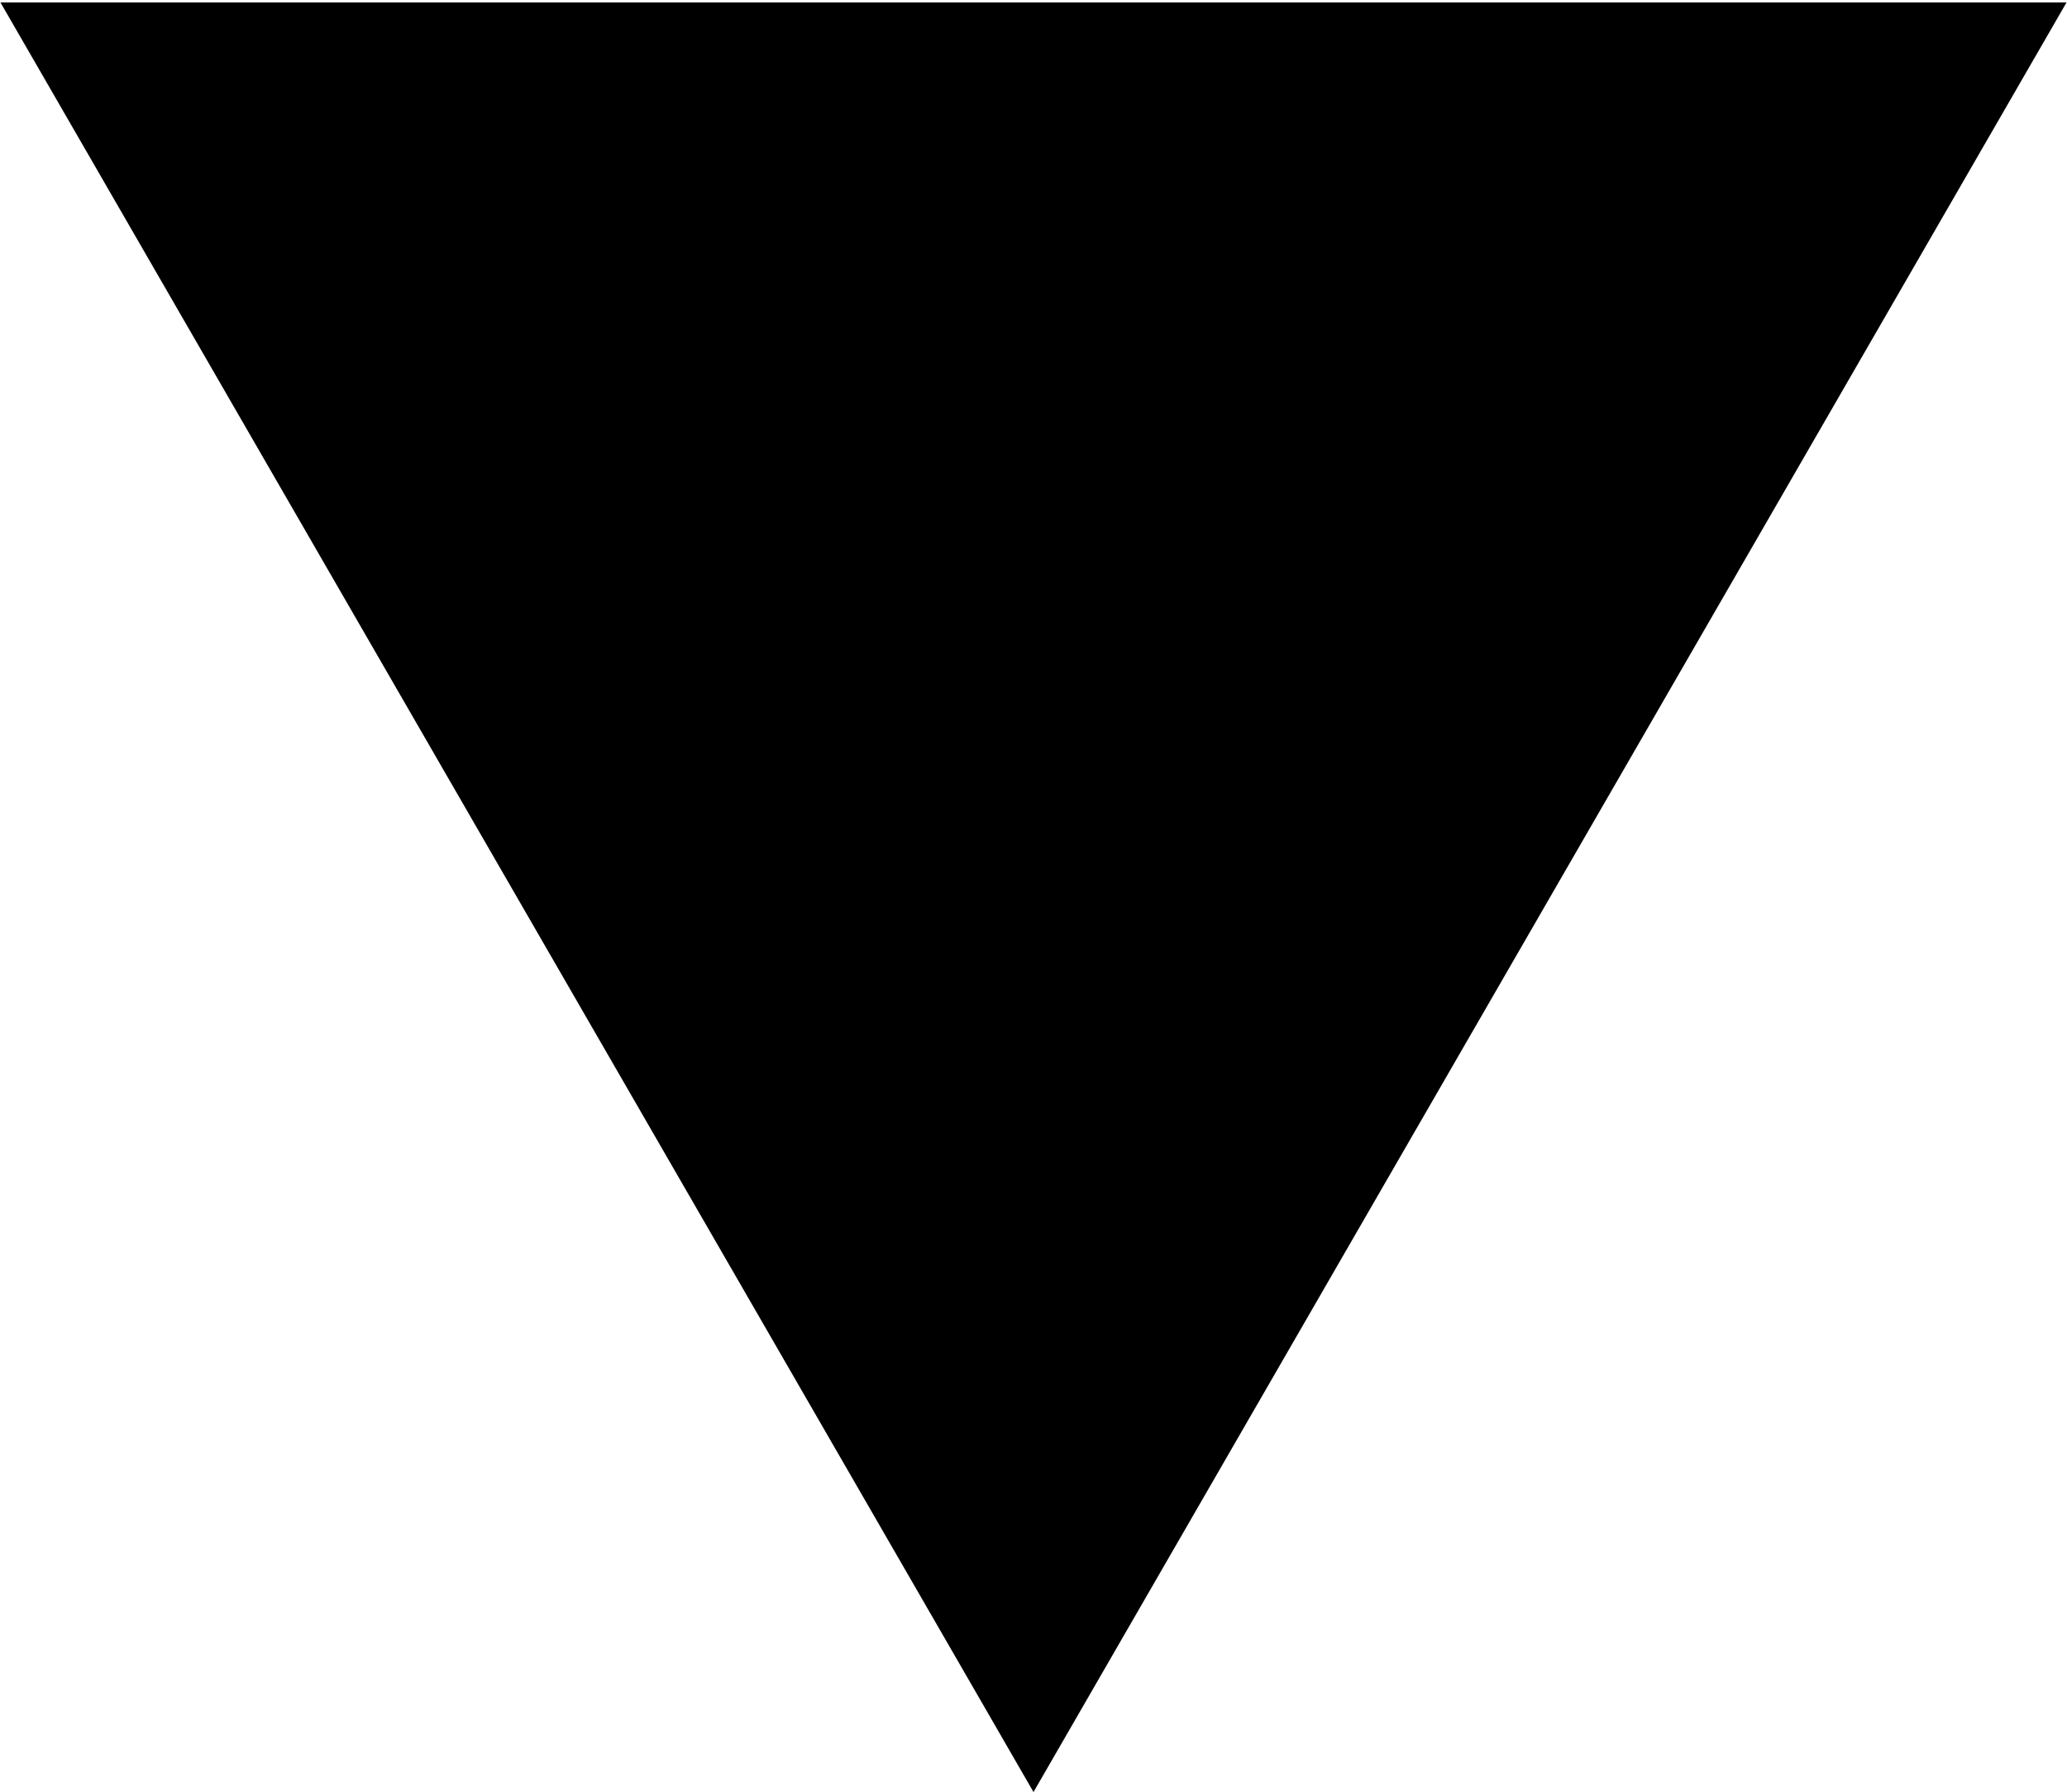 <?xml version="1.0" encoding="UTF-8"?> <svg xmlns="http://www.w3.org/2000/svg" width="428" height="371" viewBox="0 0 428 371" fill="none"> <path d="M214 371L0.092 0.5H427.908L214 371Z" fill="black"></path> </svg> 